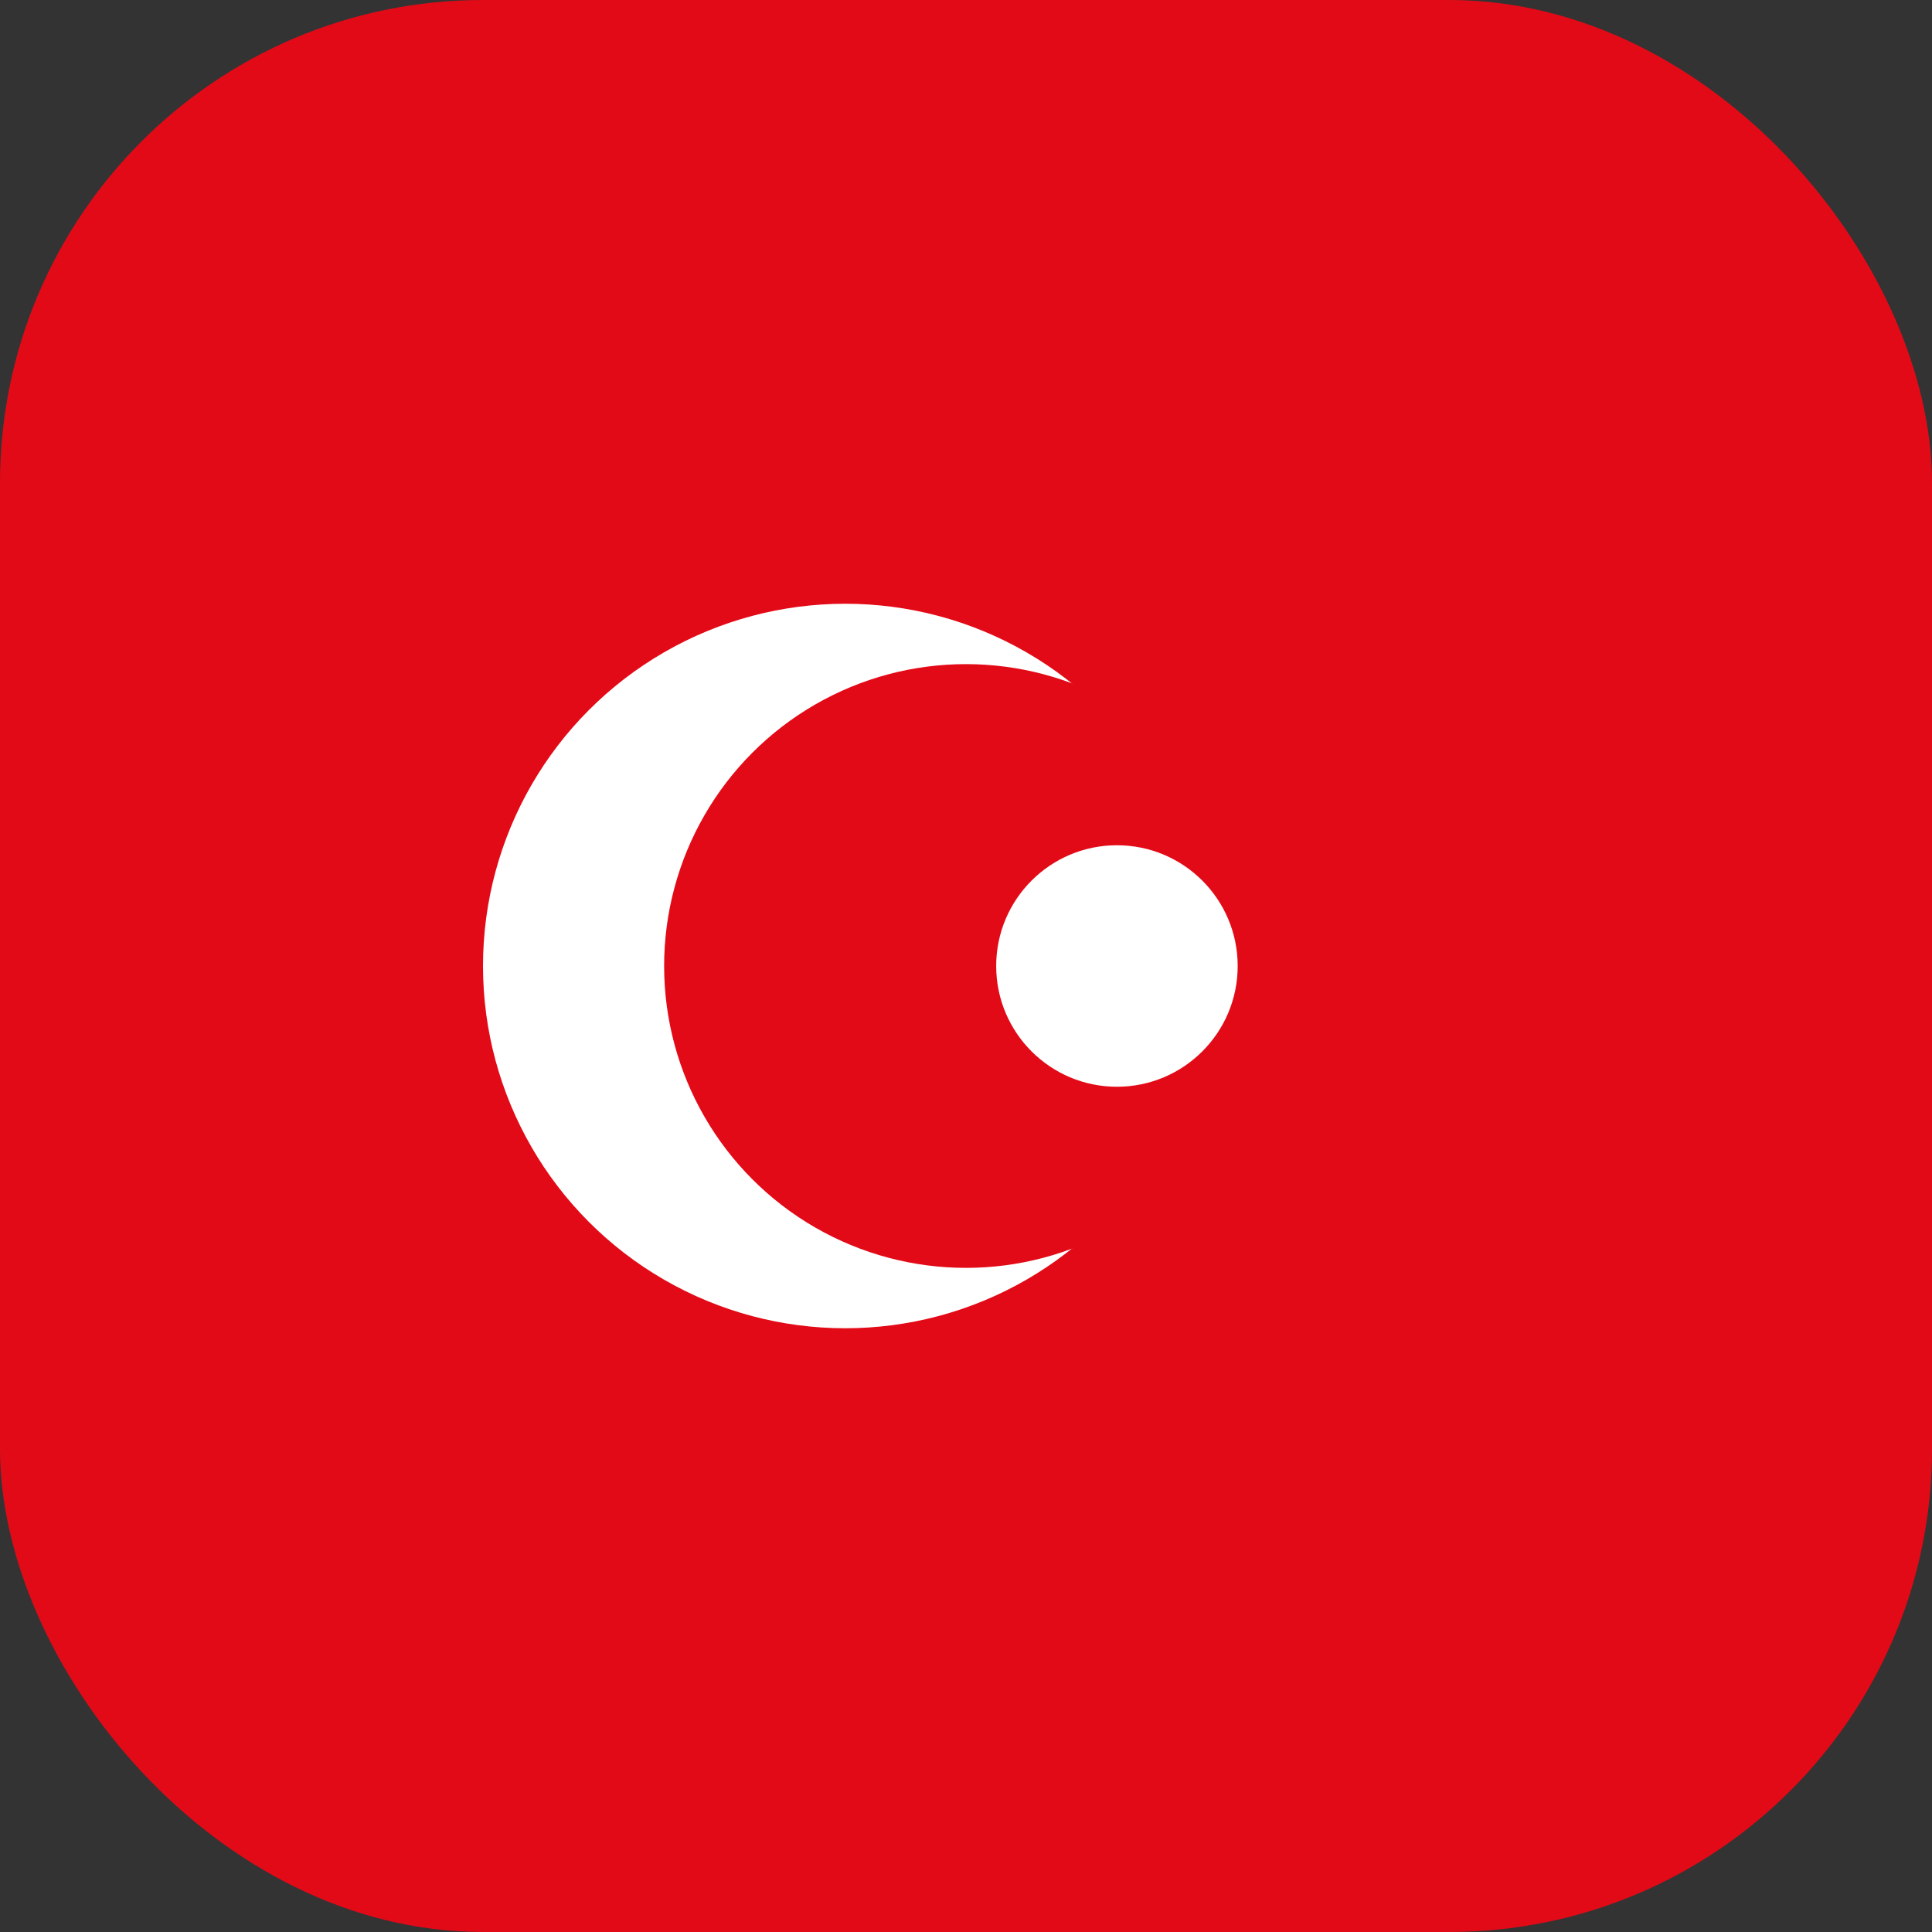 <svg xmlns="http://www.w3.org/2000/svg" viewBox="0 0 32 32"><rect x="0" y="0" width="32" height="32" fill="#333333" stroke="none"/><rect width="32" height="32" rx="8" fill="#E30A17"/><circle cx="14" cy="16" r="6" fill="#fff"/><circle cx="16" cy="16" r="5" fill="#E30A17"/><circle cx="18.5" cy="16" r="2" fill="#fff"/></svg> 